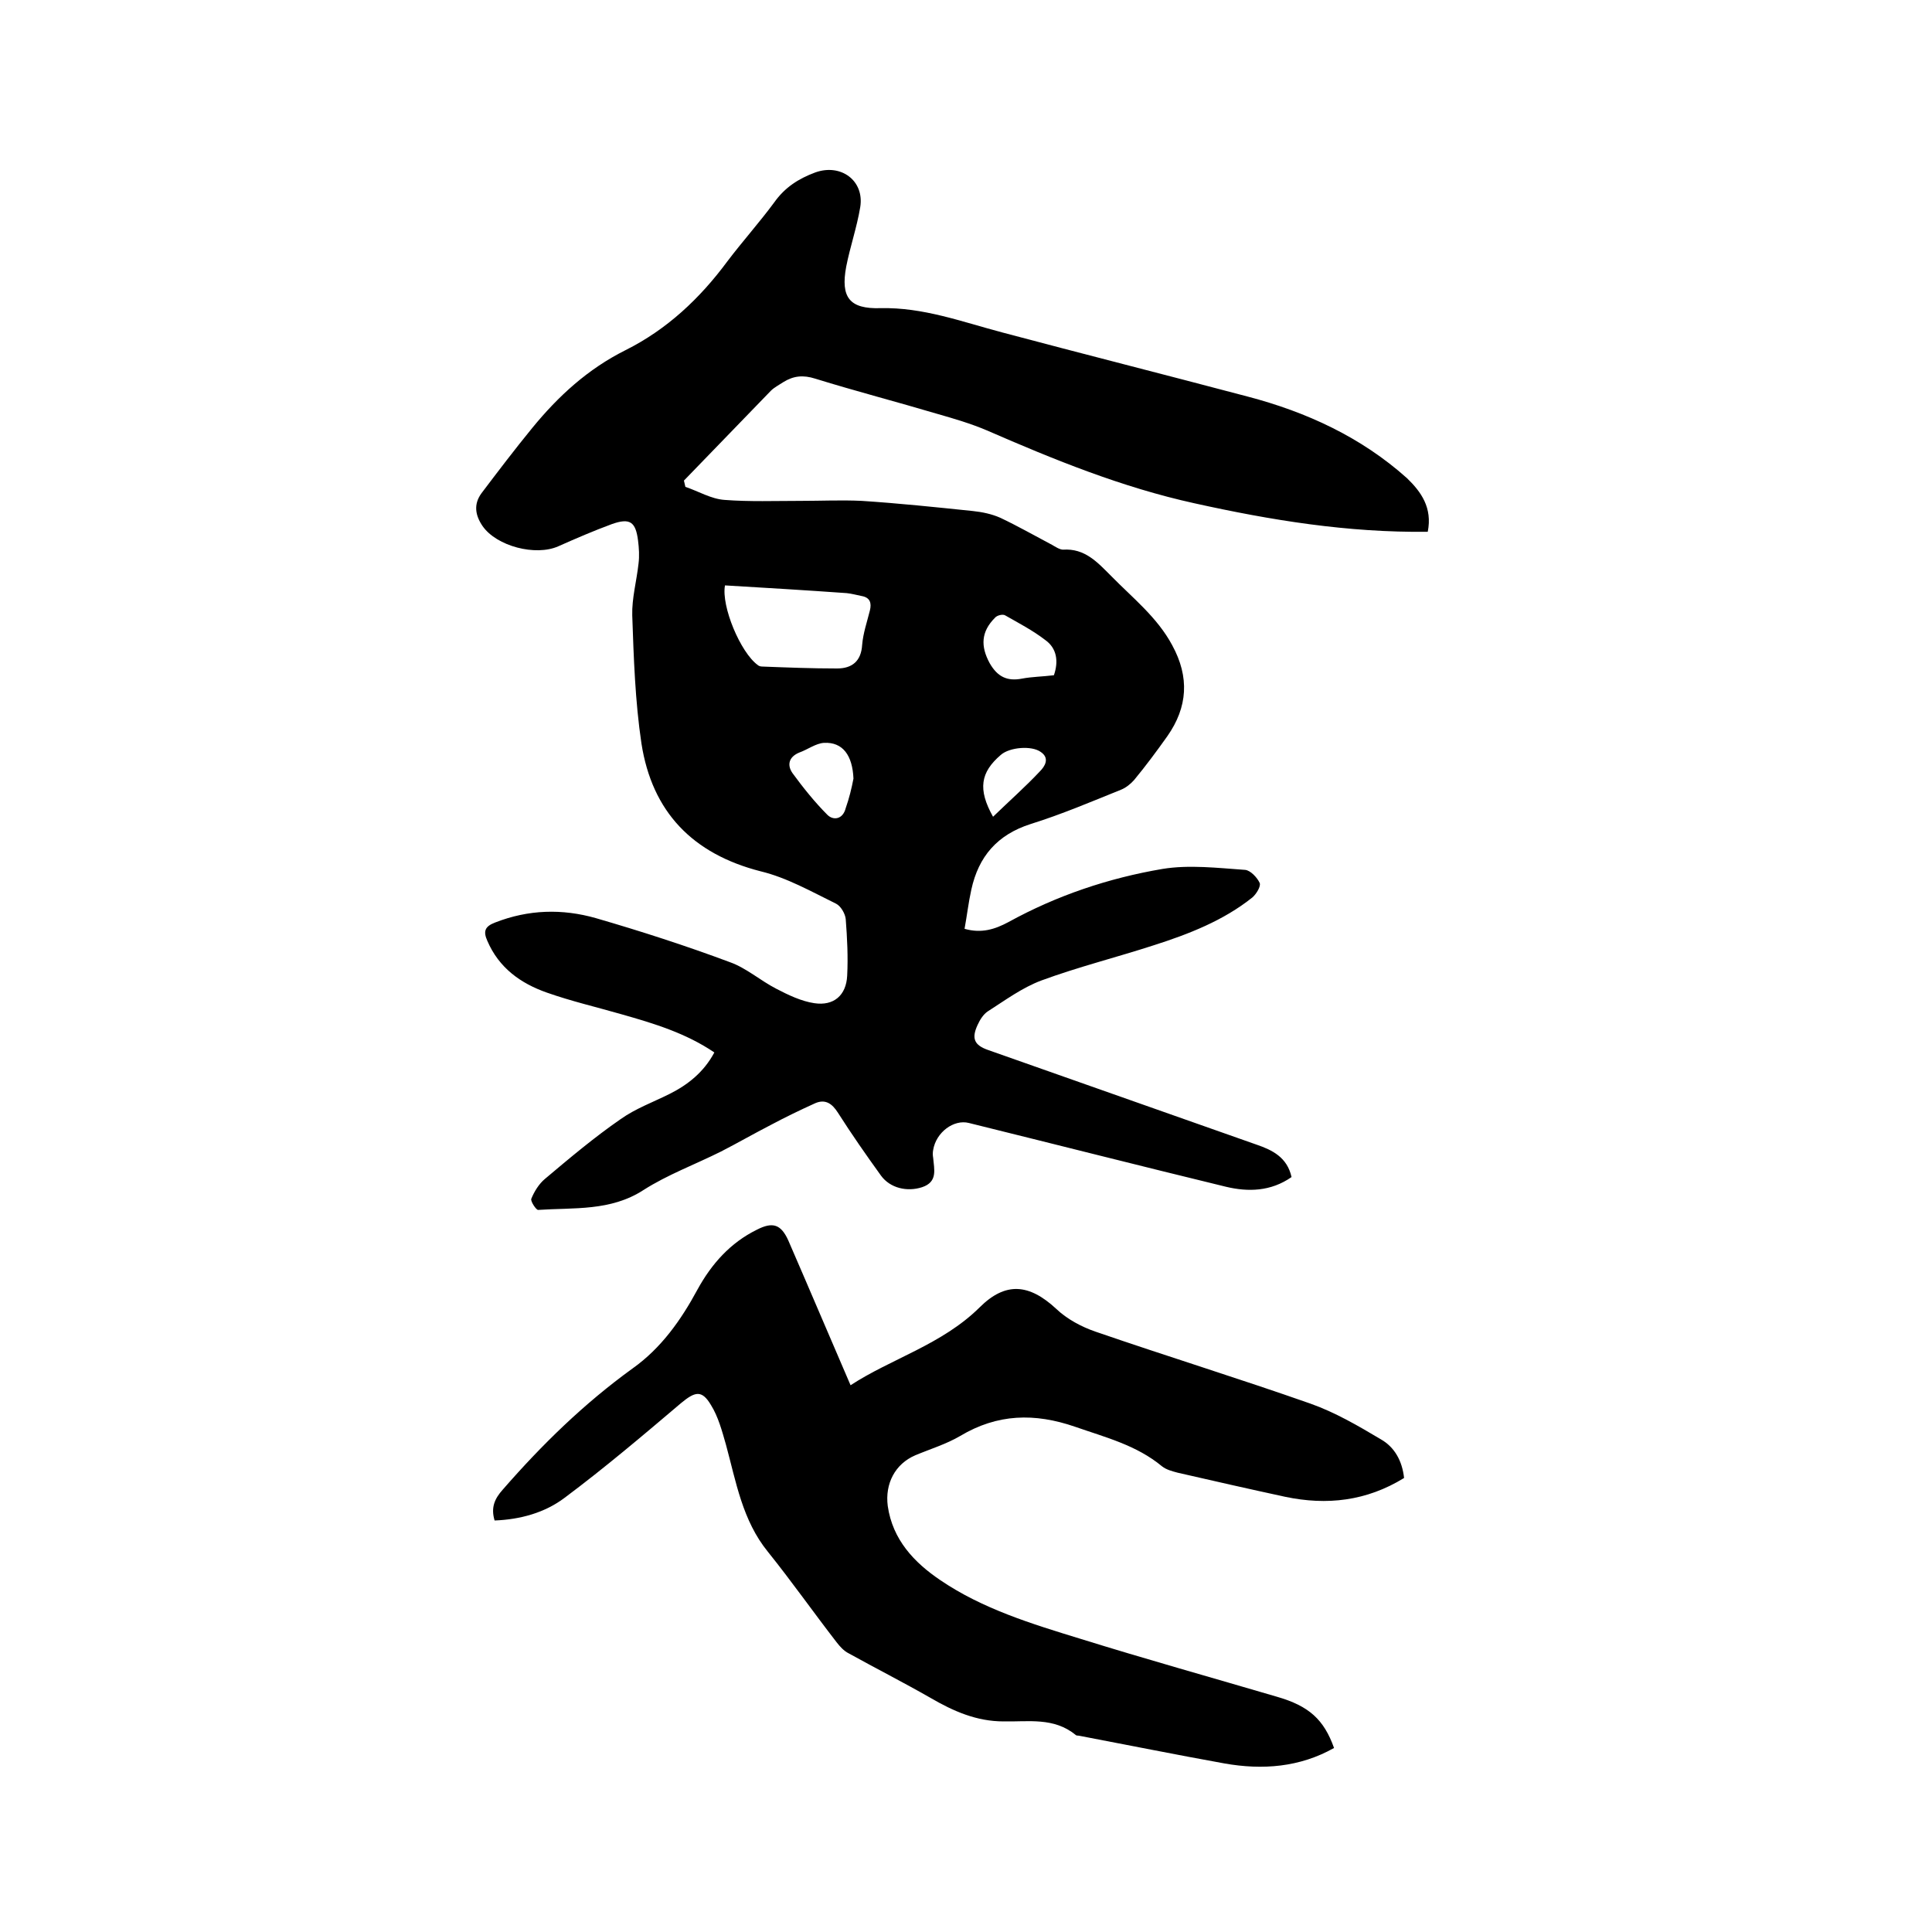 <svg enable-background="new 0 0 400 400" viewBox="0 0 400 400" xmlns="http://www.w3.org/2000/svg"><path d="m295.6 110.1c-16.6.2-32.5-2.4-48.3-5.9-15-3.3-29-9-43-15.1-3.3-1.4-6.7-2.4-10.2-3.4-8.4-2.5-16.9-4.7-25.3-7.3-2.5-.8-4.5-.6-6.6.7-.9.6-1.9 1.1-2.6 1.8-6 6.2-12 12.4-18 18.6.1.4.2.9.3 1.3 2.7.9 5.3 2.5 8.1 2.7 5.2.4 10.5.2 15.8.2 4.2 0 8.4-.2 12.6 0 7.7.5 15.3 1.3 23 2.1 1.9.2 3.9.6 5.7 1.4 3.6 1.7 7.1 3.7 10.7 5.6.7.4 1.6 1 2.3 1 4.5-.3 7.1 2.6 9.9 5.4 4.5 4.6 9.6 8.6 12.7 14.4 3.6 6.6 3.2 12.8-1 18.8-2.2 3.1-4.5 6.2-6.9 9.1-.7.8-1.7 1.6-2.7 2-6.2 2.5-12.3 5.1-18.7 7.1-6.9 2.2-10.8 6.7-12.3 13.6-.6 2.7-.9 5.4-1.4 8.1 3.5 1 6.3.1 9.1-1.4 10-5.5 20.7-9.1 31.9-11 5.5-.9 11.4-.2 17.1.2 1.1.1 2.5 1.6 3 2.7.3.7-.7 2.3-1.5 3-6 4.8-13.2 7.6-20.4 9.9-7.7 2.5-15.7 4.5-23.3 7.3-4 1.5-7.5 4.1-11.1 6.4-.9.6-1.6 1.7-2.1 2.8-1.3 2.8-.7 4.2 2.2 5.2 18.5 6.5 37.1 13.1 55.6 19.6 3.2 1.1 6.3 2.6 7.2 6.7-4.3 3-9 3.1-13.6 2-17.7-4.3-35.4-8.8-53.2-13.2-3.1-.8-6.8 1.9-7.4 5.6-.1.5-.1 1.1 0 1.6.2 2.4 1 5-2.3 6.1-3.1 1-6.6.2-8.5-2.4-3.1-4.3-6.1-8.6-8.9-13-1.2-1.9-2.6-2.9-4.7-2-3.1 1.4-6.2 2.9-9.2 4.5-3.5 1.8-6.8 3.7-10.3 5.5-5.4 2.7-11.1 4.8-16.1 8-6.8 4.4-14.4 3.6-21.8 4.1-.4 0-1.6-1.8-1.4-2.3.6-1.5 1.6-3.1 2.8-4.1 5.1-4.3 10.2-8.6 15.7-12.4 3.1-2.2 6.7-3.5 10.1-5.2 3.8-1.9 7.1-4.5 9.3-8.6-5.9-4-12.5-6-19.2-7.9-5.2-1.5-10.4-2.7-15.5-4.5-5.4-1.9-9.9-5.1-12.3-10.7-.9-2-.5-3 1.6-3.8 6.9-2.7 13.9-2.9 20.9-.9 9.3 2.7 18.6 5.7 27.7 9.1 3.4 1.2 6.3 3.8 9.6 5.5 2.5 1.3 5.2 2.6 7.9 3 4 .6 6.6-1.6 6.8-5.7.2-3.9 0-7.8-.3-11.7-.1-1.1-1-2.7-2-3.2-5.1-2.5-10.2-5.4-15.6-6.7-14.1-3.6-22.5-12.3-24.7-26.5-1.3-8.7-1.6-17.7-1.9-26.5-.1-3.5.9-7.1 1.3-10.7.2-1.6.1-3.2-.1-4.8-.5-3.9-1.7-4.7-5.4-3.4-3.8 1.4-7.5 3-11.1 4.6-4.7 2.1-12.8 0-15.7-4.2-1.5-2.2-1.9-4.5-.2-6.8 3.4-4.5 6.9-9.1 10.5-13.5 5.4-6.6 11.5-12.2 19.3-16.1 8.6-4.3 15.4-10.7 21.1-18.4 3.1-4.1 6.6-8 9.7-12.2 2.2-3.1 5-4.9 8.5-6.2 5.3-1.9 10.2 1.7 9.3 7.2-.7 4.2-2.1 8.2-2.9 12.3-1.2 6.4.7 8.8 7.1 8.6 8.8-.2 16.8 2.8 25.1 5 16.9 4.5 33.9 8.8 50.9 13.3 12.2 3.2 23.5 8.4 33 16.9 2.9 2.8 5.3 6.1 4.3 11.1zm-145.5 11.1c-.8 4.3 3.2 13.9 6.8 16.5.2.2.6.3.9.3 5.2.2 10.3.4 15.5.4 3.1 0 5-1.5 5.2-4.9.2-2.4 1-4.7 1.6-7.1.4-1.6 0-2.7-1.7-3-1-.2-2.1-.5-3.1-.6-8.4-.6-16.8-1.1-25.2-1.6zm68.1 18.6c1-2.9.6-5.6-1.8-7.3-2.6-2-5.5-3.5-8.3-5.1-.5-.3-1.7 0-2.1.5-2.9 2.9-3 5.9-1.1 9.4 1.6 2.8 3.6 3.8 6.7 3.2 2.1-.4 4.2-.4 6.6-.7zm-41.5 21.4c-.2-4.8-2.2-7.6-6.1-7.4-1.7.1-3.4 1.4-5.1 2-2.2.9-2.6 2.6-1.4 4.3 2.2 3 4.6 6 7.2 8.6 1.2 1.2 3.2 1 3.8-1.4.7-2 1.2-4 1.6-6.1zm28.9 7.9c3.4-3.3 6.7-6.2 9.7-9.4 1-1 2.1-2.7.2-4-1.9-1.4-6.5-1-8.3.6-4.2 3.6-4.8 7.1-1.6 12.8z"/><path d="m290.7 306c-7.8 4.8-16 5.7-24.6 3.9-7.4-1.6-14.9-3.3-22.3-5-1.1-.3-2.3-.6-3.2-1.3-5.3-4.4-11.7-6-18-8.2-8.4-2.9-16.1-2.7-23.8 1.9-2.9 1.7-6.2 2.7-9.3 4-4.2 1.8-6.3 5.9-5.7 10.5 1 7 5.5 11.7 10.8 15.3 8.8 6 19 9.1 29.1 12.2 13.5 4.2 27.1 8 40.7 12 6.6 1.9 9.7 4.7 11.8 10.6-7.1 4-14.8 4.6-22.7 3.2-10-1.8-19.9-3.8-29.9-5.7-.3-.1-.7 0-.9-.2-4.5-3.7-9.8-2.7-14.9-2.8-5.6 0-10.4-2.1-15.2-4.9-5.6-3.2-11.3-6.1-16.9-9.2-1-.5-1.8-1.4-2.5-2.3-4.8-6.2-9.3-12.6-14.2-18.7-5.3-6.5-6.6-14.5-8.7-22.2-.8-2.8-1.6-5.8-3.1-8.2-1.9-3.2-3.3-2.8-6.2-.4-7.9 6.7-15.8 13.4-24.1 19.6-4.1 3.1-9.2 4.5-14.5 4.7-.8-2.7 0-4.5 1.7-6.4 8.1-9.3 16.8-17.8 26.9-25.1 5.9-4.2 10-10 13.4-16.3 2.9-5.3 6.8-9.7 12.3-12.4 3.3-1.7 5-1.1 6.5 2.2 4.3 9.9 8.5 19.8 12.9 30 8.4-5.5 18.9-8.4 26.7-16.1 5.4-5.4 10.3-4.9 15.9.3 2.2 2.1 5.2 3.7 8.1 4.7 14.8 5.1 29.7 9.7 44.5 14.9 5.1 1.8 9.9 4.6 14.6 7.4 2.8 1.6 4.4 4.4 4.8 8z"/></svg>